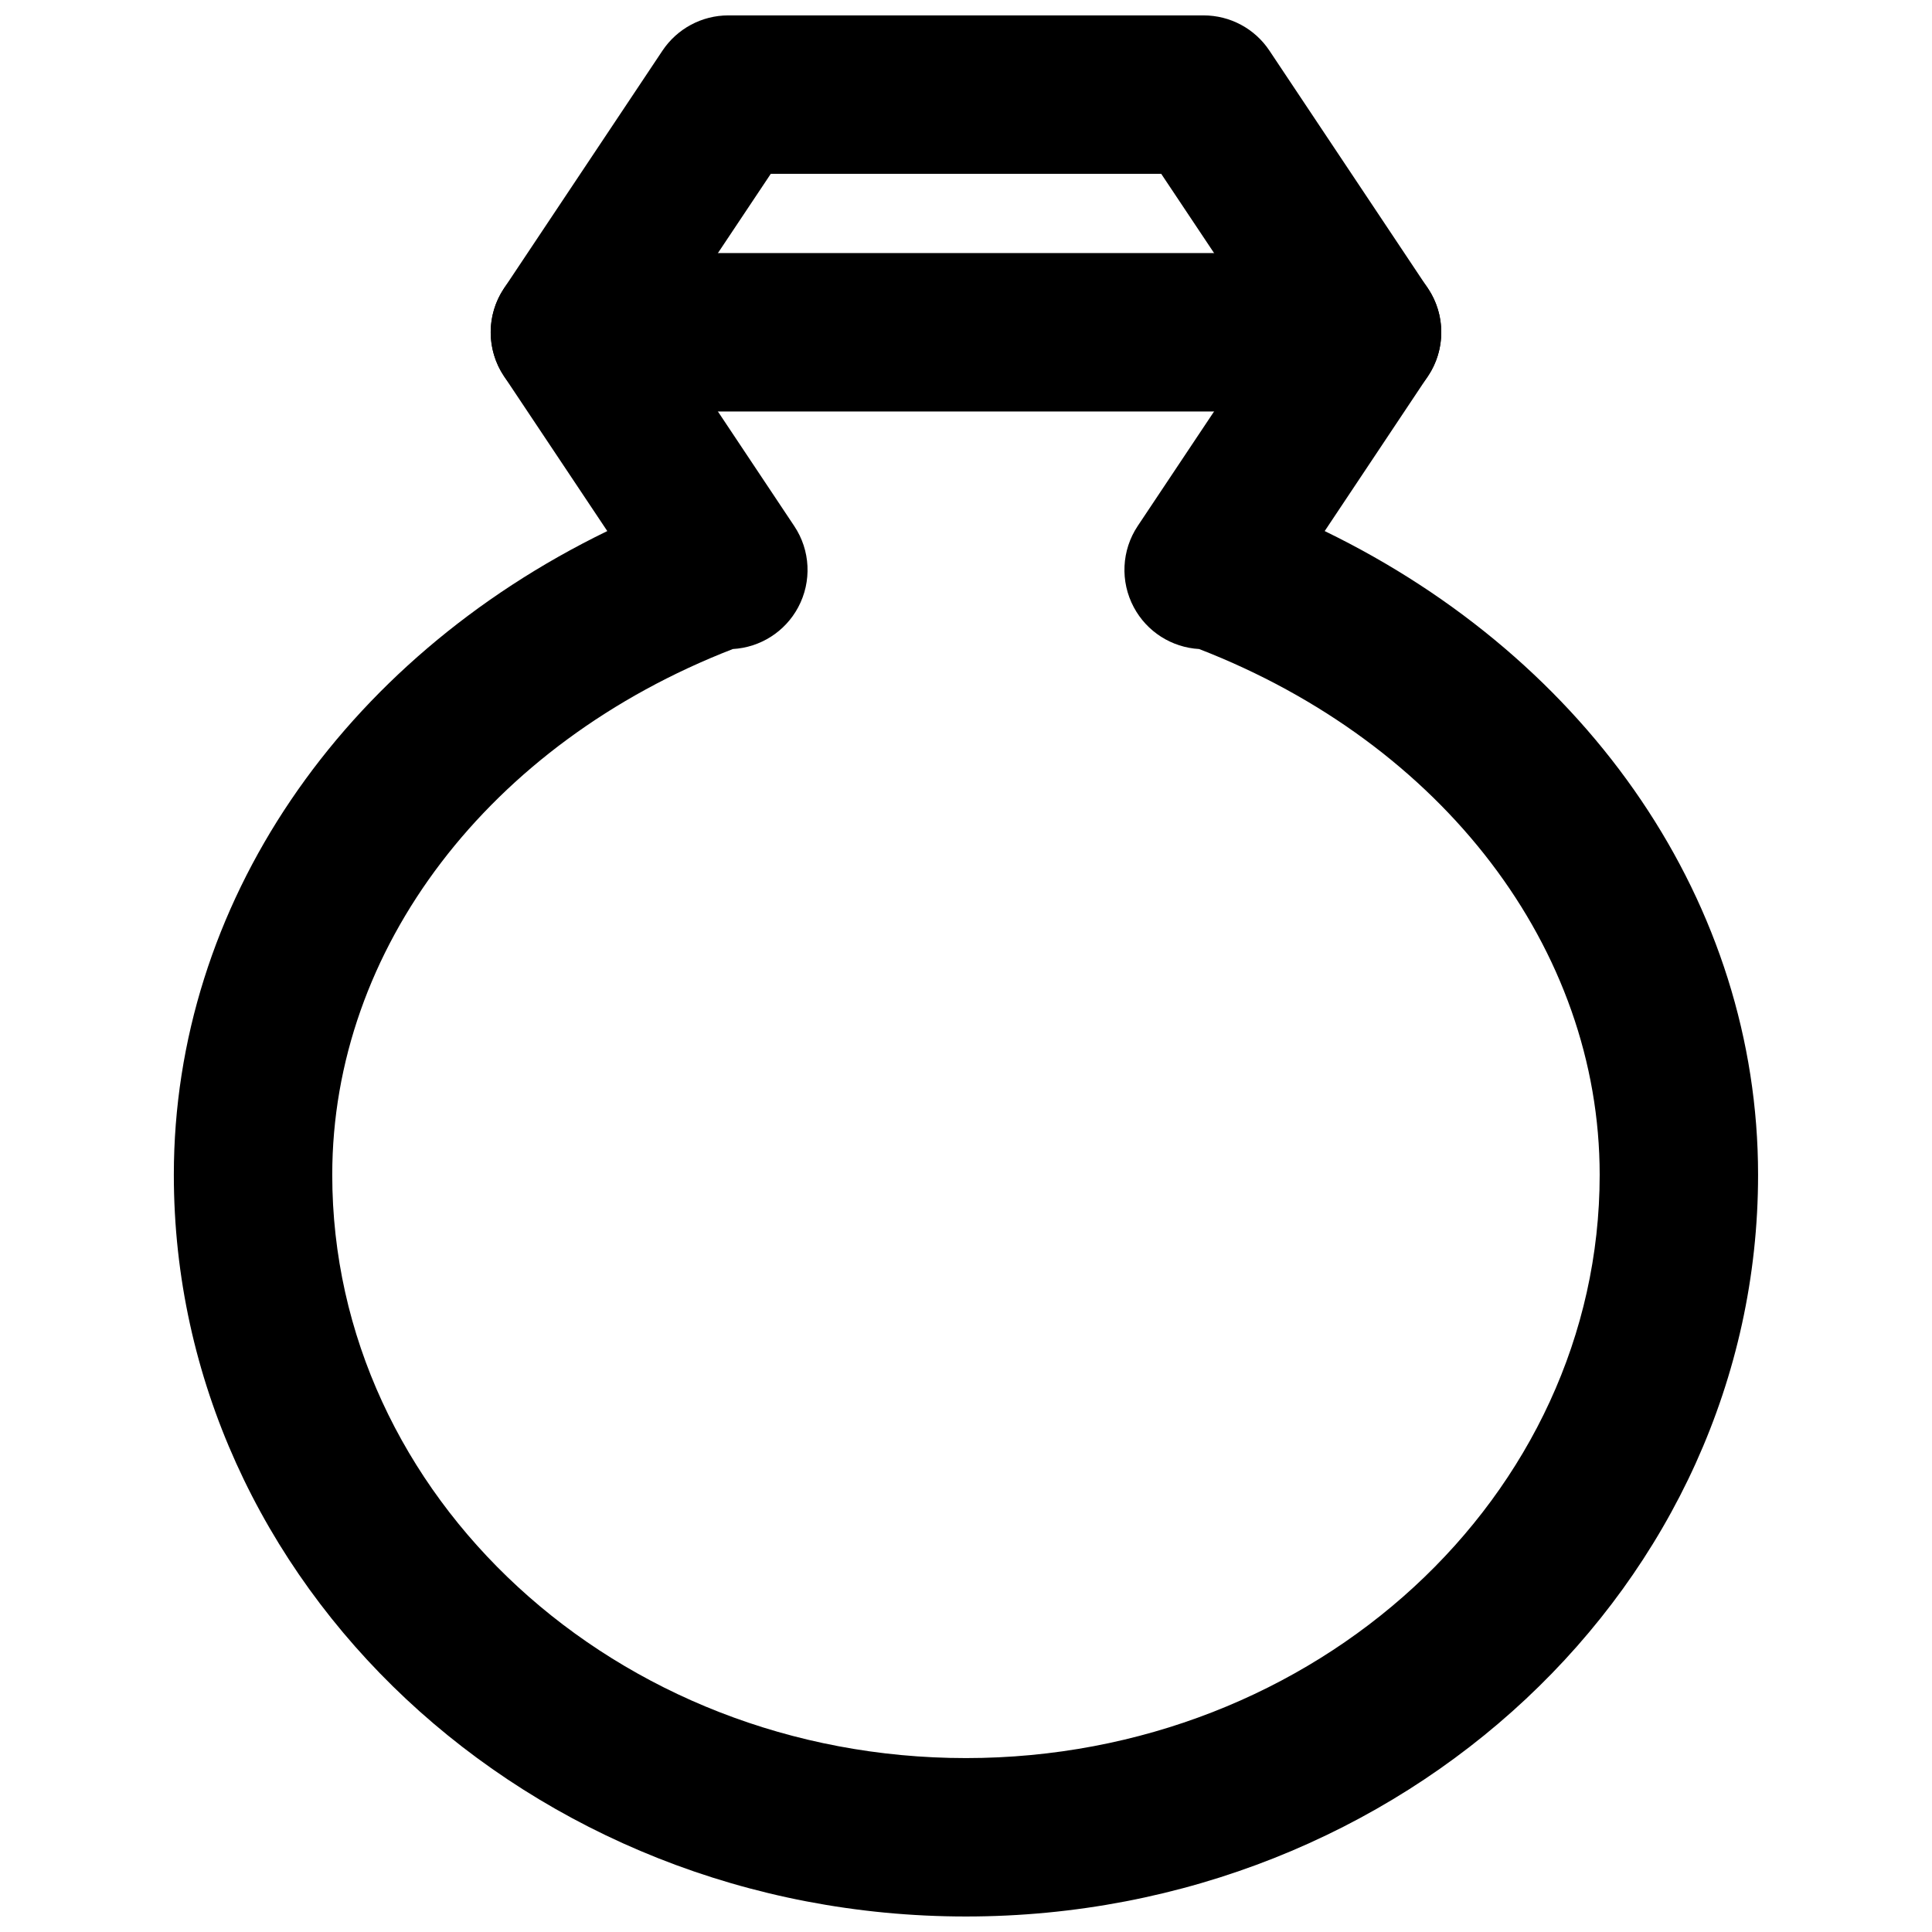 <?xml version="1.0" encoding="UTF-8"?>
<!-- Uploaded to: SVG Repo, www.svgrepo.com, Generator: SVG Repo Mixer Tools -->
<svg width="800px" height="800px" version="1.1" viewBox="144 144 512 512" xmlns="http://www.w3.org/2000/svg">
 <defs>
  <clipPath id="a">
   <path d="m190 148.09h420v503.81h-420z"/>
  </clipPath>
 </defs>
 <g clip-path="url(#a)">
  <path d="m338.21 316c-64.613 25.062-106.16 79.434-106.16 139.34 0 85.227 75.344 154.57 167.94 154.57 92.617 0 167.94-69.34 167.94-154.57 0-59.91-41.543-114.28-106.14-139.34-7.285-0.422-13.855-4.578-17.316-11.062-3.656-6.824-3.254-15.117 1.027-21.539l34.238-51.348-28.004-41.984h-103.47l-28.004 41.984 34.215 51.348c4.305 6.422 4.703 14.715 1.051 21.539-3.465 6.484-10.035 10.641-17.32 11.062m61.781 335.89c-115.75 0-209.92-88.168-209.92-196.55 0-71.52 44.379-136.36 114.87-170.6l-27.375-41.039c-4.703-7.055-4.703-16.227 0-23.281l41.984-62.977c3.906-5.856 10.453-9.363 17.465-9.363h125.95c7.031 0 13.582 3.508 17.465 9.363l41.984 62.977c4.723 7.055 4.723 16.227 0 23.281l-27.352 41.039c70.492 34.238 114.85 99.082 114.85 170.6 0 108.38-94.148 196.55-209.92 196.55" fill-rule="evenodd"/>
 </g>
 <path d="m504.96 253.05h-209.92c-11.586 0-20.992-9.406-20.992-20.992 0-11.59 9.406-20.992 20.992-20.992h209.92c11.59 0 20.992 9.402 20.992 20.992 0 11.586-9.402 20.992-20.992 20.992" fill-rule="evenodd"/>
</svg>